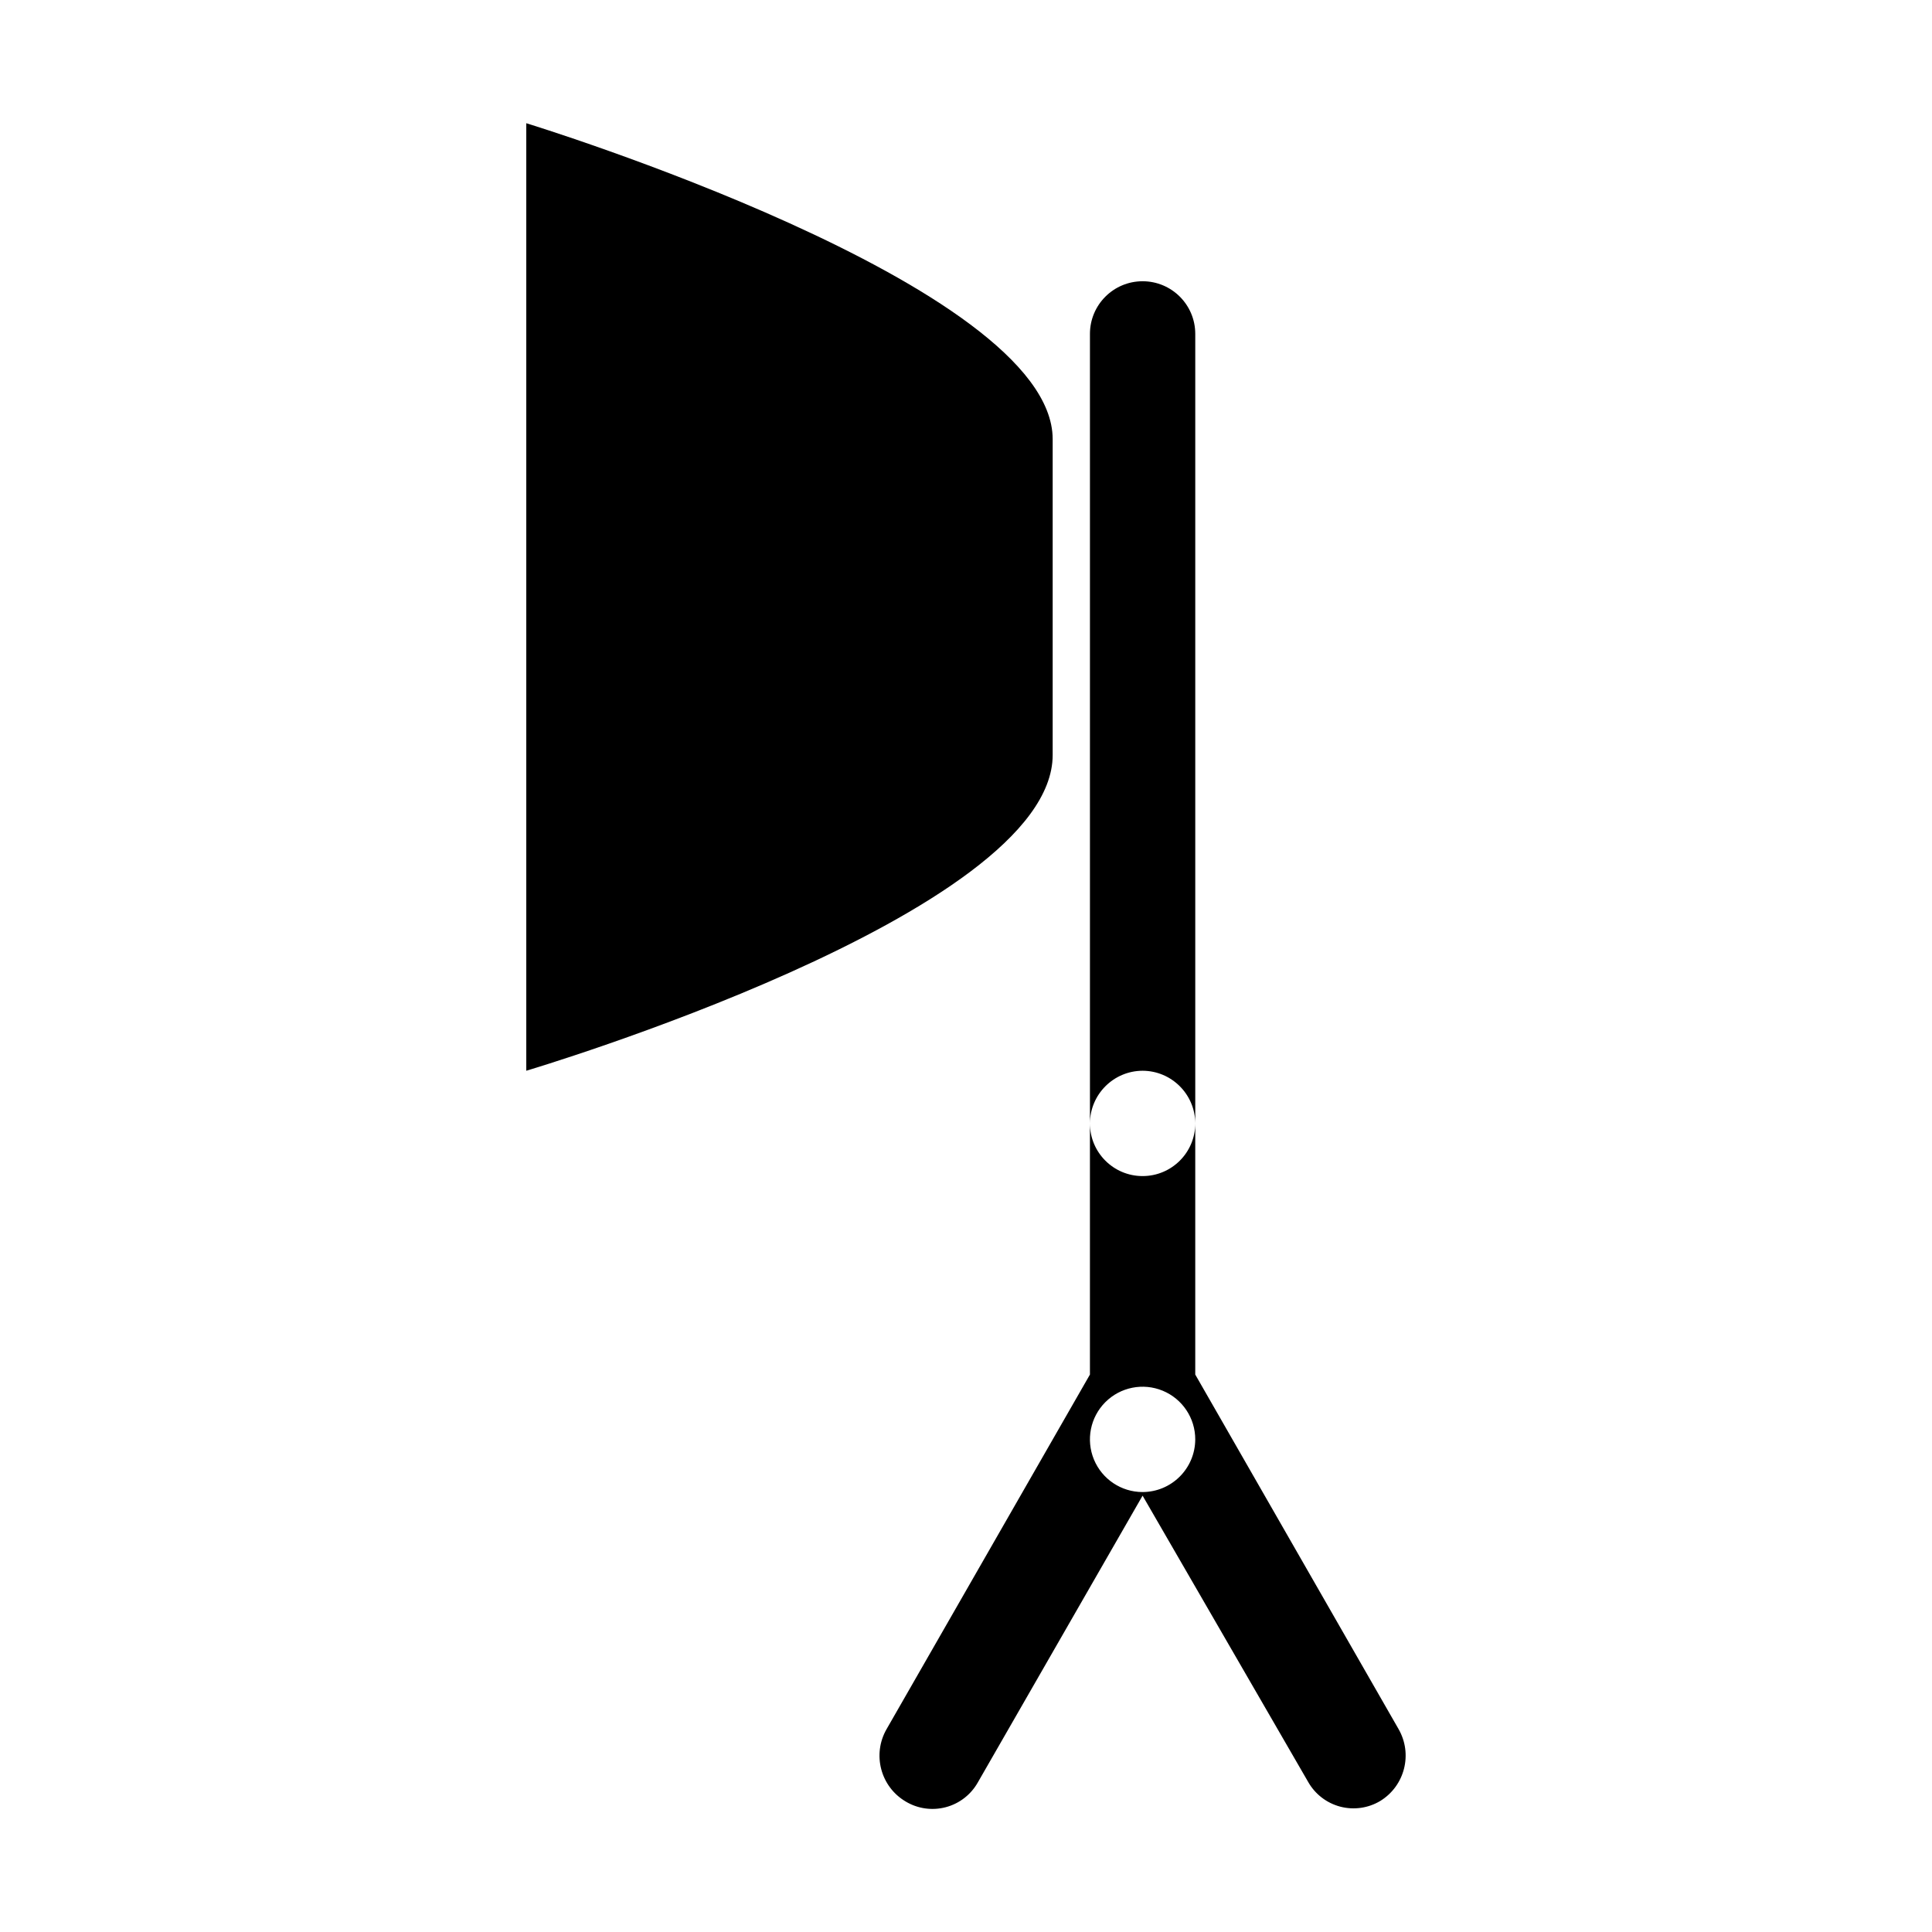 <?xml version="1.0" encoding="UTF-8"?>
<!-- Uploaded to: ICON Repo, www.iconrepo.com, Generator: ICON Repo Mixer Tools -->
<svg fill="#000000" width="800px" height="800px" version="1.1" viewBox="144 144 512 512" xmlns="http://www.w3.org/2000/svg">
 <g>
  <path d="m446.8 427.76c7.699 0.027 13.93 6.262 13.957 13.957v-209.23c0-7.707-6.246-13.953-13.957-13.953-7.707 0-13.953 6.246-13.953 13.953v209.23c0.027-7.695 6.258-13.93 13.953-13.957z"/>
  <path d="m514.61 602.18-53.855-93.91v-66.551c0 7.707-6.246 13.953-13.957 13.953-7.707 0-13.953-6.246-13.953-13.953v66.551l-53.859 93.91c-3.898 6.711-1.648 15.309 5.039 19.246 3.191 1.91 7.016 2.449 10.609 1.5 3.594-0.945 6.652-3.305 8.484-6.539l43.68-76.023 43.883 75.875c1.832 3.231 4.894 5.59 8.488 6.539 3.594 0.945 7.418 0.406 10.605-1.5 6.527-4 8.672-12.473 4.836-19.098zm-67.812-62.773c-5.644 0-10.73-3.398-12.891-8.613-2.16-5.215-0.969-11.219 3.023-15.211 3.992-3.992 9.996-5.184 15.211-3.023 5.215 2.16 8.613 7.246 8.613 12.891-0.027 7.699-6.258 13.93-13.957 13.957z"/>
  <path d="m422.97 344.07v-83.68c0-41.012-139.5-83.734-139.5-83.734v251.1s139.5-41.414 139.5-83.684z"/>
 </g>
</svg>